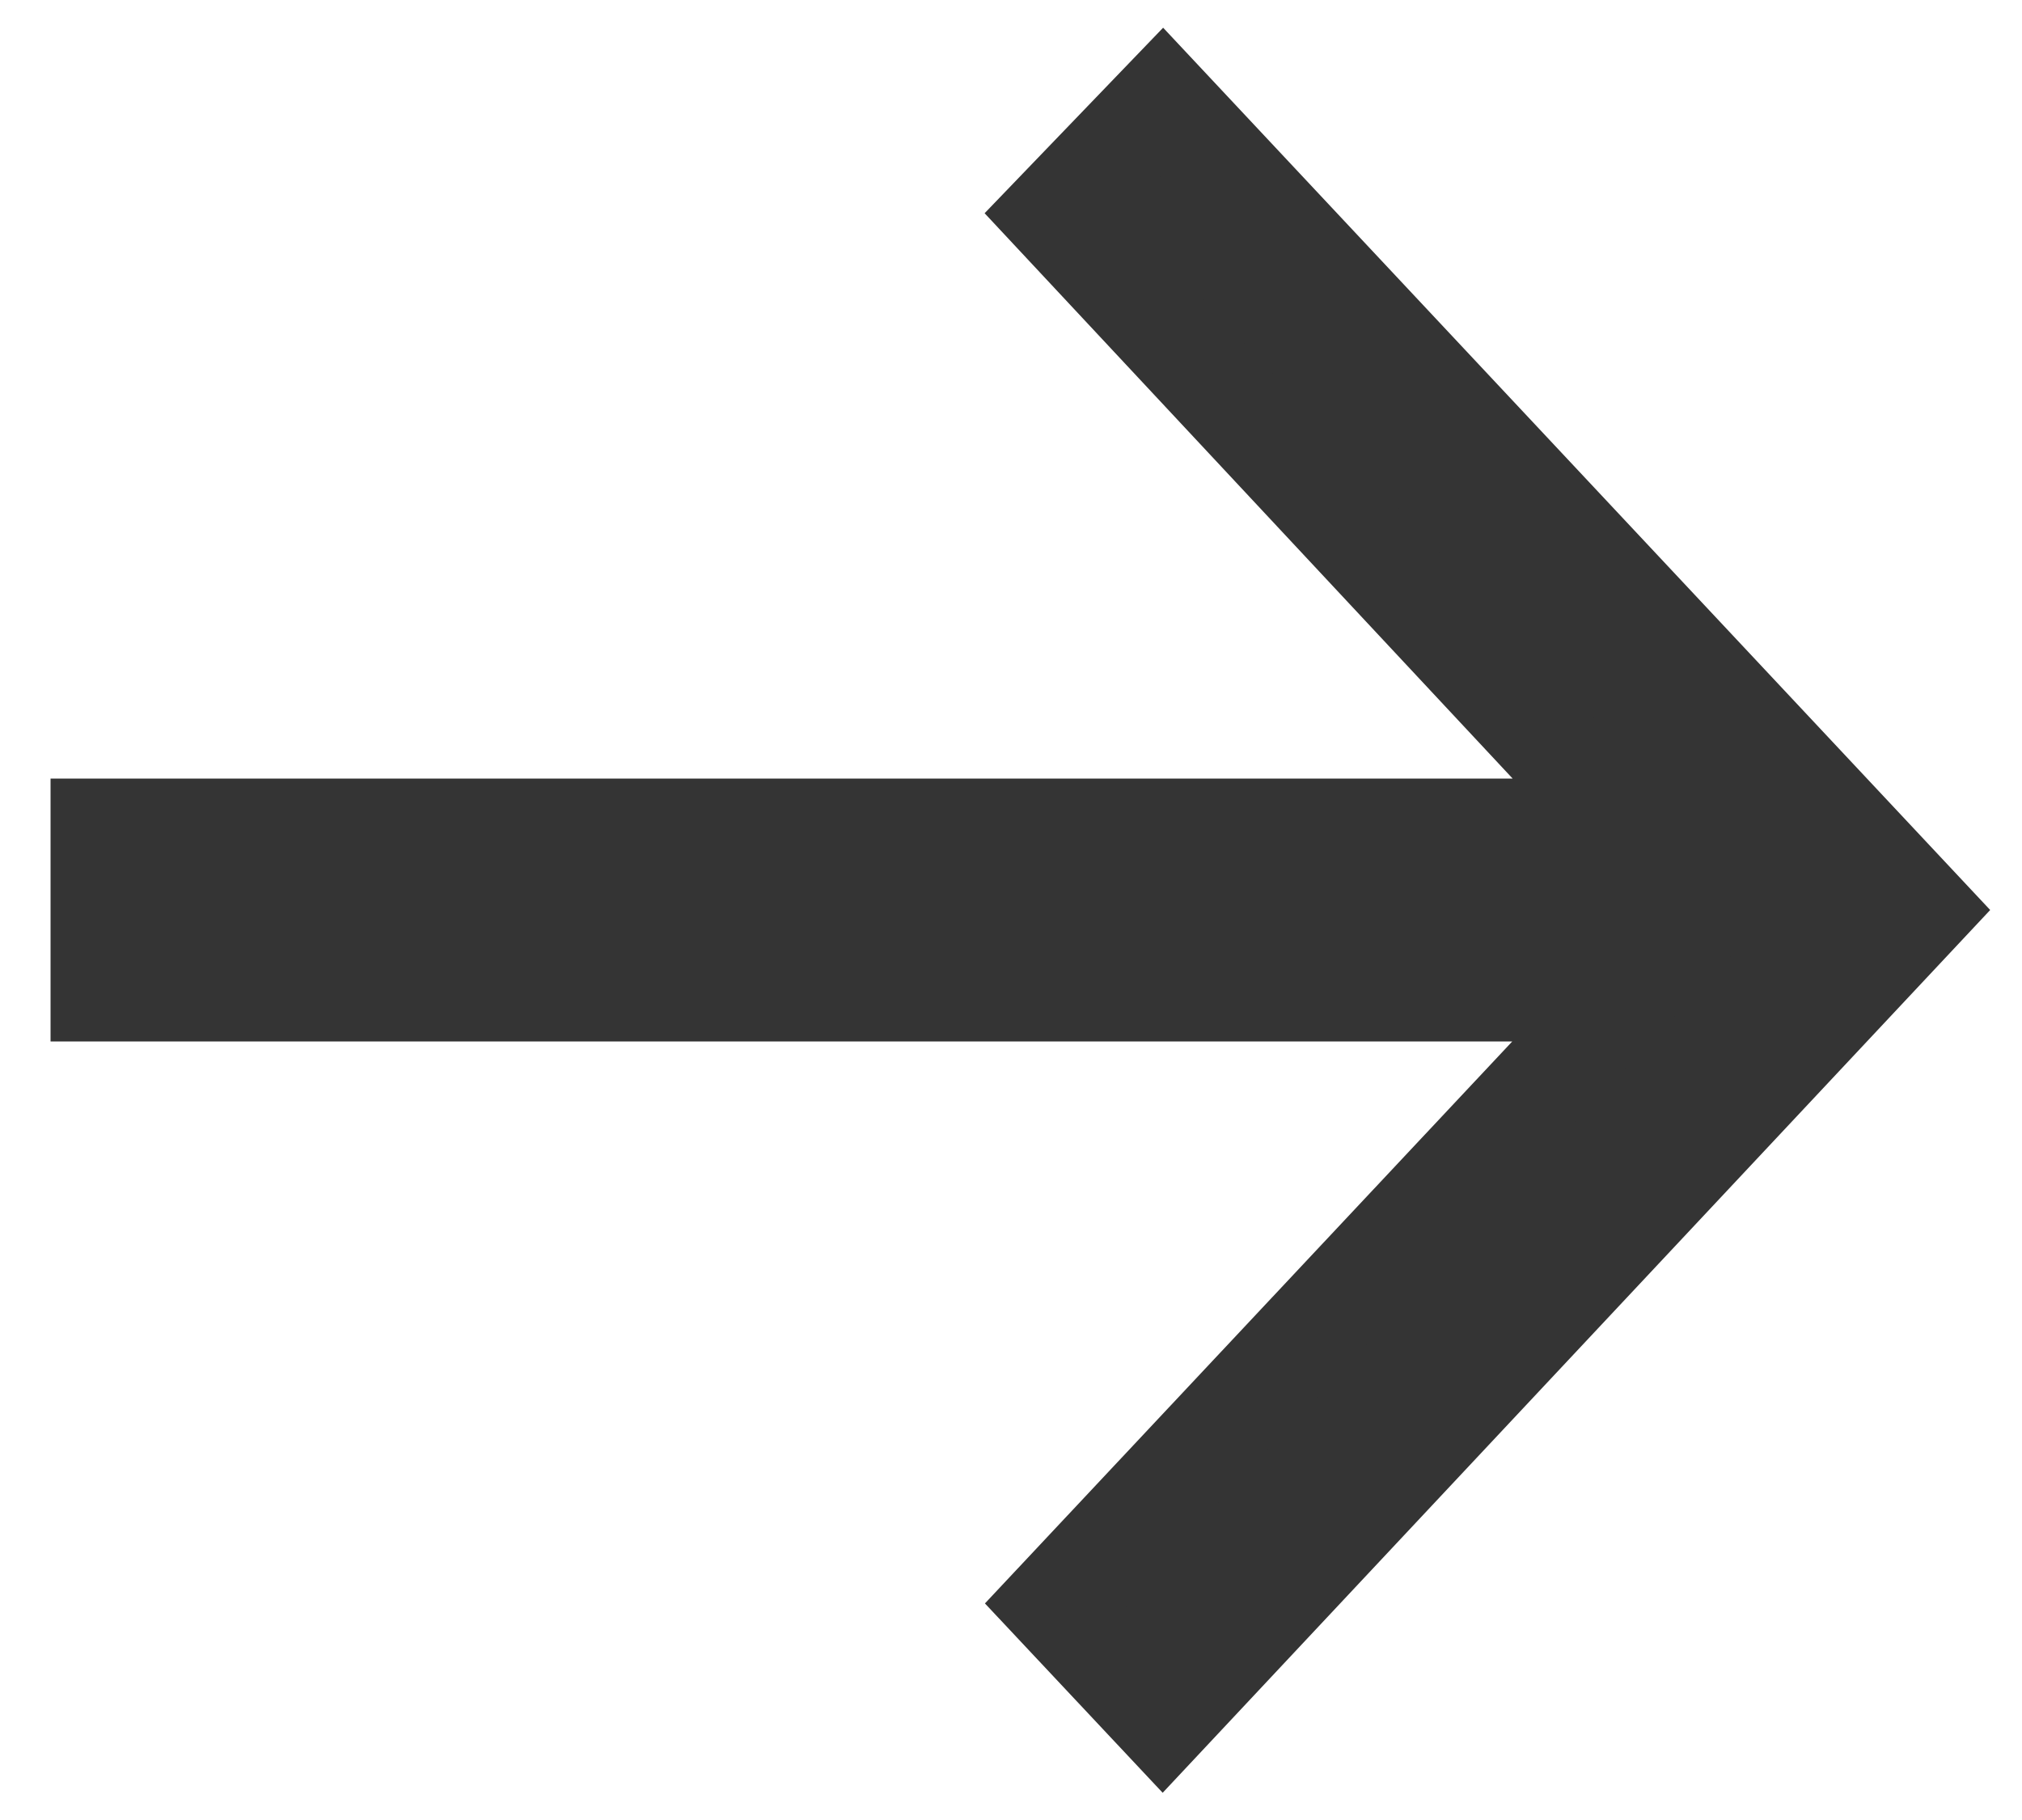 <svg width="20" height="18" viewBox="0 0 20 18" fill="none" xmlns="http://www.w3.org/2000/svg">
<path d="M11.5 1L10.428 2.114L16.113 8.2L1 8.2L1 9.8L16.113 9.8L10.428 15.858L11.5 17L19 9L11.5 1Z" fill="#343434" stroke="#343434"/>
</svg>
